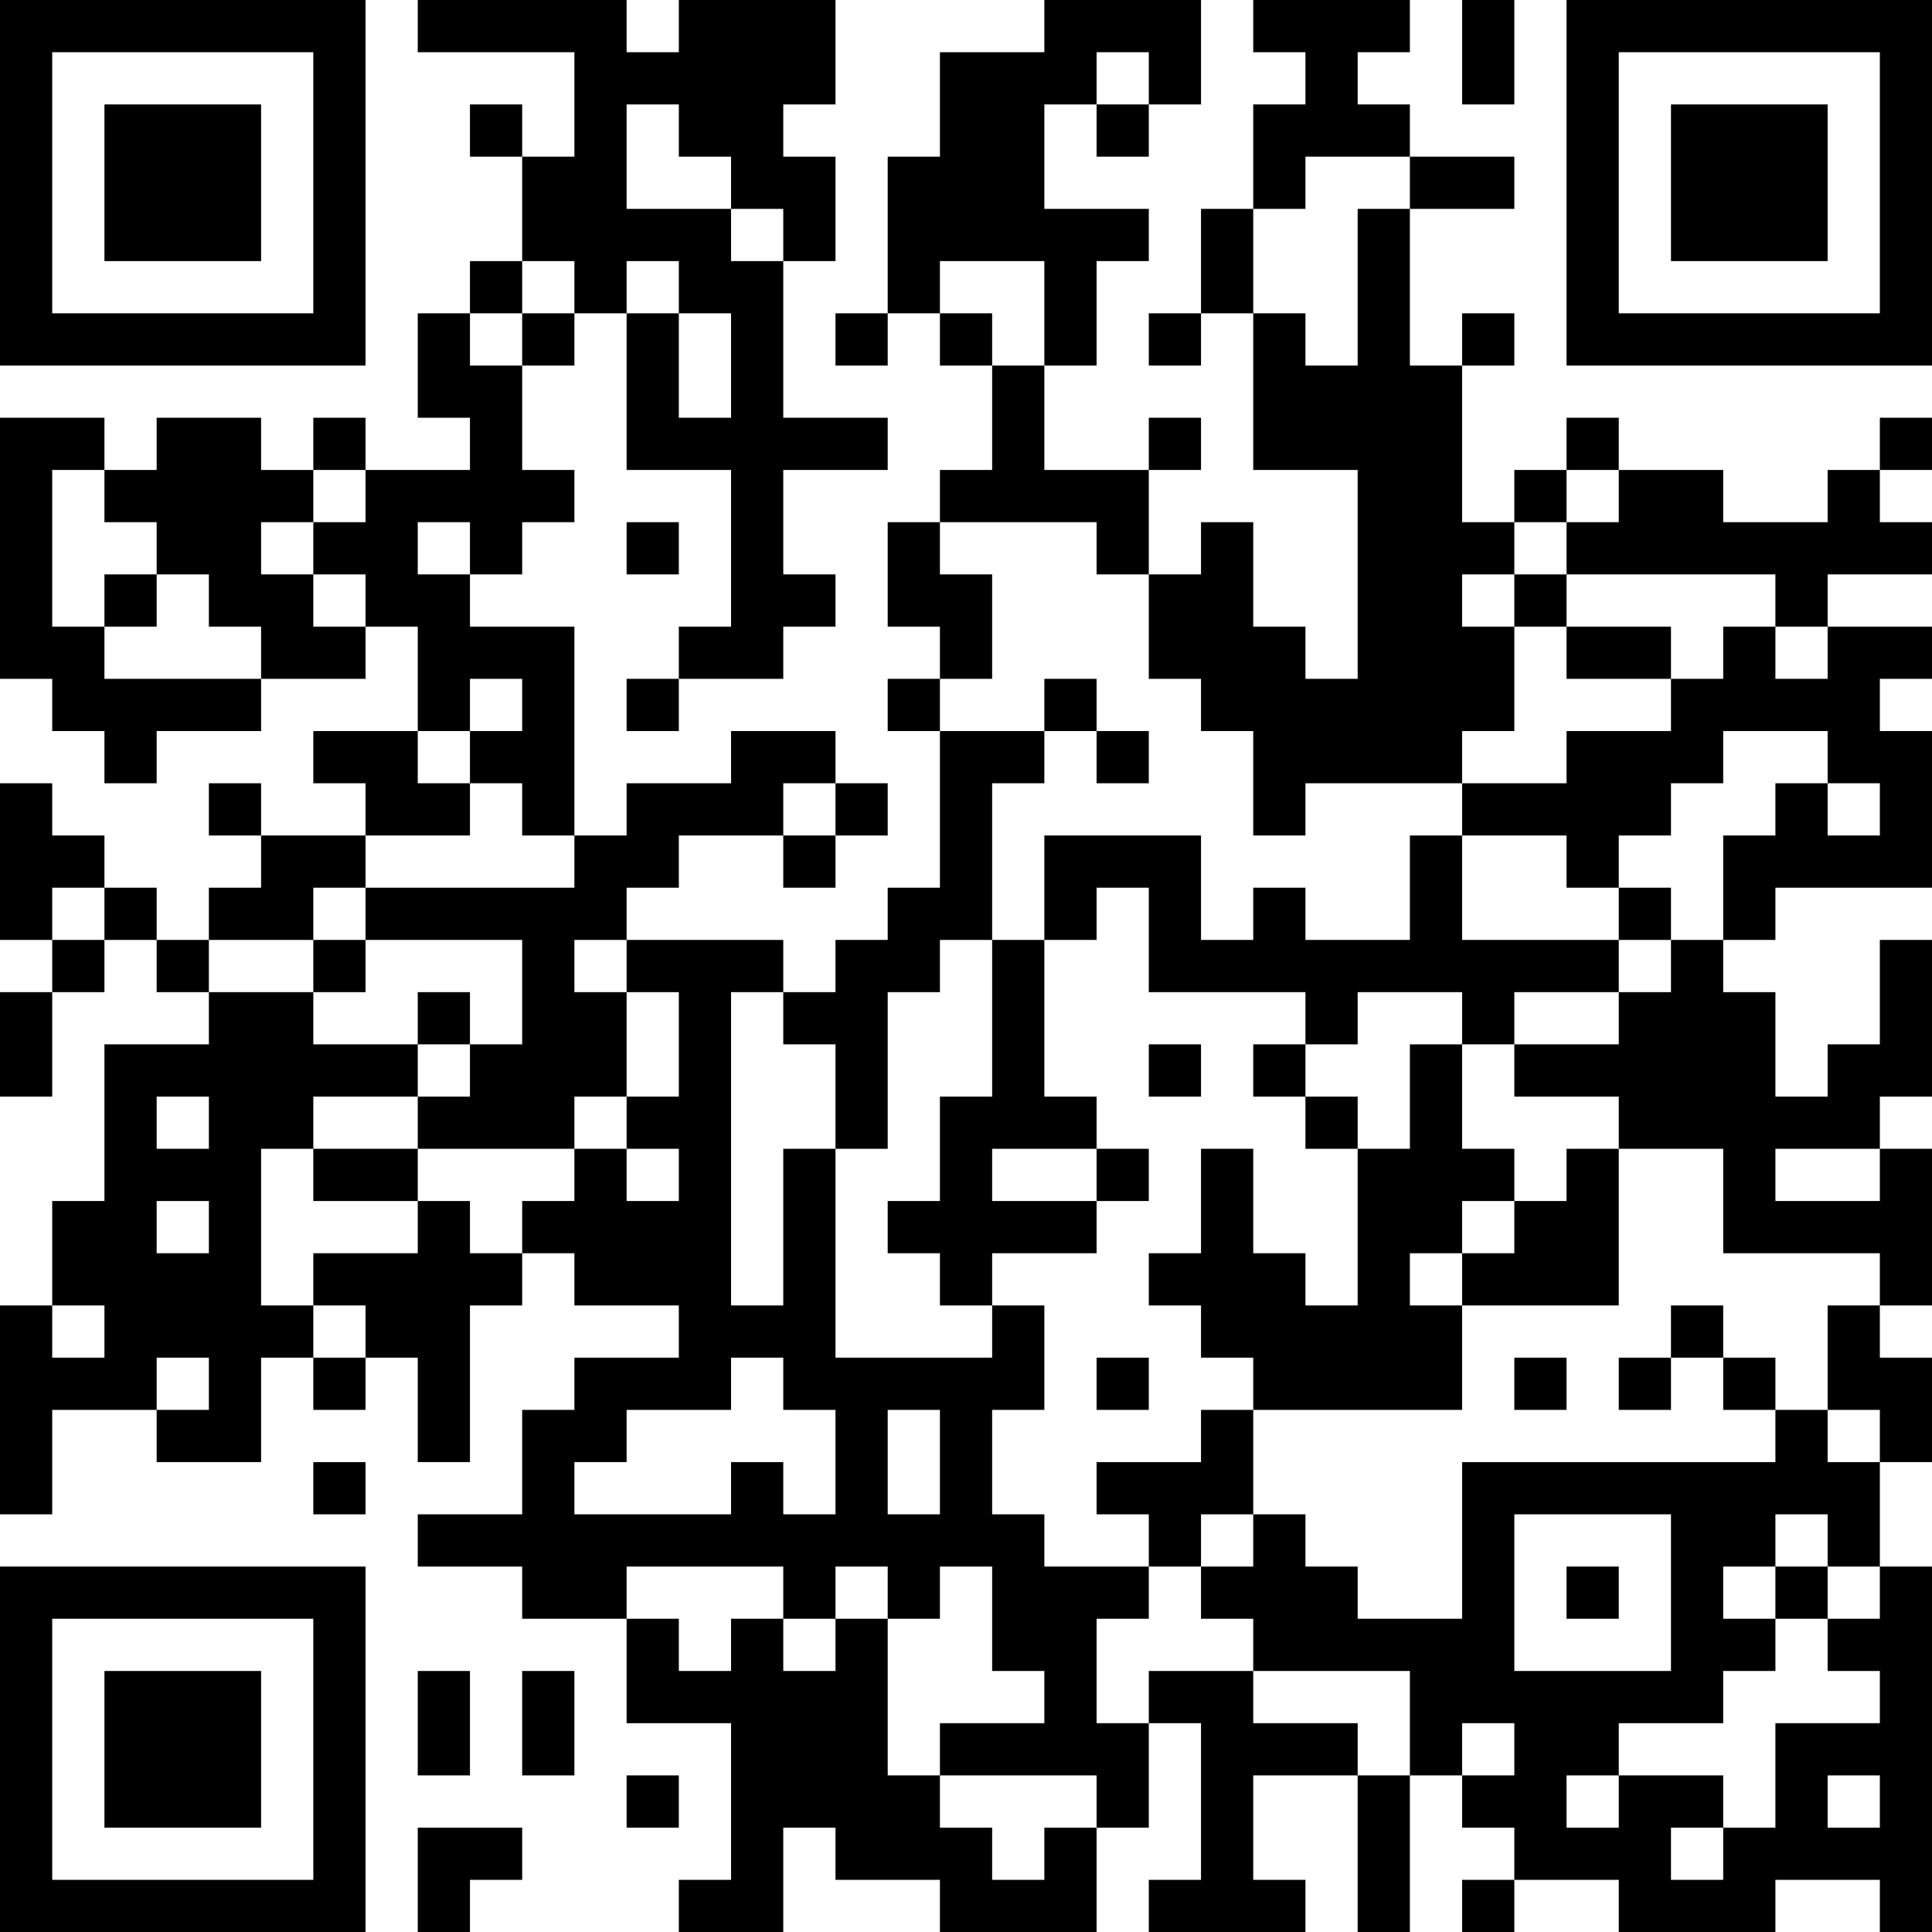 <?xml version="1.0" encoding="UTF-8"?>
<svg xmlns="http://www.w3.org/2000/svg" version="1.1" width="250" height="250" viewBox="0 0 250 250"><rect x="0" y="0" width="250" height="250" fill="#ffffff"/><g transform="scale(6.757)"><g transform="translate(0,0)"><path fill-rule="evenodd" d="M8 0L8 1L11 1L11 3L10 3L10 2L9 2L9 3L10 3L10 5L9 5L9 6L8 6L8 8L9 8L9 9L7 9L7 8L6 8L6 9L5 9L5 8L3 8L3 9L2 9L2 8L0 8L0 13L1 13L1 14L2 14L2 15L3 15L3 14L5 14L5 13L7 13L7 12L8 12L8 14L6 14L6 15L7 15L7 16L5 16L5 15L4 15L4 16L5 16L5 17L4 17L4 18L3 18L3 17L2 17L2 16L1 16L1 15L0 15L0 18L1 18L1 19L0 19L0 21L1 21L1 19L2 19L2 18L3 18L3 19L4 19L4 20L2 20L2 23L1 23L1 25L0 25L0 29L1 29L1 27L3 27L3 28L5 28L5 26L6 26L6 27L7 27L7 26L8 26L8 28L9 28L9 25L10 25L10 24L11 24L11 25L13 25L13 26L11 26L11 27L10 27L10 29L8 29L8 30L10 30L10 31L12 31L12 33L14 33L14 36L13 36L13 37L15 37L15 35L16 35L16 36L18 36L18 37L21 37L21 35L22 35L22 33L23 33L23 36L22 36L22 37L25 37L25 36L24 36L24 34L26 34L26 37L27 37L27 34L28 34L28 35L29 35L29 36L28 36L28 37L29 37L29 36L31 36L31 37L34 37L34 36L36 36L36 37L37 37L37 30L36 30L36 28L37 28L37 26L36 26L36 25L37 25L37 22L36 22L36 21L37 21L37 18L36 18L36 20L35 20L35 21L34 21L34 19L33 19L33 18L34 18L34 17L37 17L37 14L36 14L36 13L37 13L37 12L35 12L35 11L37 11L37 10L36 10L36 9L37 9L37 8L36 8L36 9L35 9L35 10L33 10L33 9L31 9L31 8L30 8L30 9L29 9L29 10L28 10L28 7L29 7L29 6L28 6L28 7L27 7L27 4L29 4L29 3L27 3L27 2L26 2L26 1L27 1L27 0L24 0L24 1L25 1L25 2L24 2L24 4L23 4L23 6L22 6L22 7L23 7L23 6L24 6L24 9L26 9L26 13L25 13L25 12L24 12L24 10L23 10L23 11L22 11L22 9L23 9L23 8L22 8L22 9L20 9L20 7L21 7L21 5L22 5L22 4L20 4L20 2L21 2L21 3L22 3L22 2L23 2L23 0L20 0L20 1L18 1L18 3L17 3L17 6L16 6L16 7L17 7L17 6L18 6L18 7L19 7L19 9L18 9L18 10L17 10L17 12L18 12L18 13L17 13L17 14L18 14L18 17L17 17L17 18L16 18L16 19L15 19L15 18L12 18L12 17L13 17L13 16L15 16L15 17L16 17L16 16L17 16L17 15L16 15L16 14L14 14L14 15L12 15L12 16L11 16L11 12L9 12L9 11L10 11L10 10L11 10L11 9L10 9L10 7L11 7L11 6L12 6L12 9L14 9L14 12L13 12L13 13L12 13L12 14L13 14L13 13L15 13L15 12L16 12L16 11L15 11L15 9L17 9L17 8L15 8L15 5L16 5L16 3L15 3L15 2L16 2L16 0L13 0L13 1L12 1L12 0ZM28 0L28 2L29 2L29 0ZM21 1L21 2L22 2L22 1ZM12 2L12 4L14 4L14 5L15 5L15 4L14 4L14 3L13 3L13 2ZM25 3L25 4L24 4L24 6L25 6L25 7L26 7L26 4L27 4L27 3ZM10 5L10 6L9 6L9 7L10 7L10 6L11 6L11 5ZM12 5L12 6L13 6L13 8L14 8L14 6L13 6L13 5ZM18 5L18 6L19 6L19 7L20 7L20 5ZM1 9L1 12L2 12L2 13L5 13L5 12L4 12L4 11L3 11L3 10L2 10L2 9ZM6 9L6 10L5 10L5 11L6 11L6 12L7 12L7 11L6 11L6 10L7 10L7 9ZM30 9L30 10L29 10L29 11L28 11L28 12L29 12L29 14L28 14L28 15L25 15L25 16L24 16L24 14L23 14L23 13L22 13L22 11L21 11L21 10L18 10L18 11L19 11L19 13L18 13L18 14L20 14L20 15L19 15L19 18L18 18L18 19L17 19L17 22L16 22L16 20L15 20L15 19L14 19L14 25L15 25L15 22L16 22L16 26L19 26L19 25L20 25L20 27L19 27L19 29L20 29L20 30L22 30L22 31L21 31L21 33L22 33L22 32L24 32L24 33L26 33L26 34L27 34L27 32L24 32L24 31L23 31L23 30L24 30L24 29L25 29L25 30L26 30L26 31L28 31L28 28L34 28L34 27L35 27L35 28L36 28L36 27L35 27L35 25L36 25L36 24L33 24L33 22L31 22L31 21L29 21L29 20L31 20L31 19L32 19L32 18L33 18L33 16L34 16L34 15L35 15L35 16L36 16L36 15L35 15L35 14L33 14L33 15L32 15L32 16L31 16L31 17L30 17L30 16L28 16L28 15L30 15L30 14L32 14L32 13L33 13L33 12L34 12L34 13L35 13L35 12L34 12L34 11L30 11L30 10L31 10L31 9ZM8 10L8 11L9 11L9 10ZM12 10L12 11L13 11L13 10ZM2 11L2 12L3 12L3 11ZM29 11L29 12L30 12L30 13L32 13L32 12L30 12L30 11ZM9 13L9 14L8 14L8 15L9 15L9 16L7 16L7 17L6 17L6 18L4 18L4 19L6 19L6 20L8 20L8 21L6 21L6 22L5 22L5 25L6 25L6 26L7 26L7 25L6 25L6 24L8 24L8 23L9 23L9 24L10 24L10 23L11 23L11 22L12 22L12 23L13 23L13 22L12 22L12 21L13 21L13 19L12 19L12 18L11 18L11 19L12 19L12 21L11 21L11 22L8 22L8 21L9 21L9 20L10 20L10 18L7 18L7 17L11 17L11 16L10 16L10 15L9 15L9 14L10 14L10 13ZM20 13L20 14L21 14L21 15L22 15L22 14L21 14L21 13ZM15 15L15 16L16 16L16 15ZM20 16L20 18L19 18L19 21L18 21L18 23L17 23L17 24L18 24L18 25L19 25L19 24L21 24L21 23L22 23L22 22L21 22L21 21L20 21L20 18L21 18L21 17L22 17L22 19L25 19L25 20L24 20L24 21L25 21L25 22L26 22L26 25L25 25L25 24L24 24L24 22L23 22L23 24L22 24L22 25L23 25L23 26L24 26L24 27L23 27L23 28L21 28L21 29L22 29L22 30L23 30L23 29L24 29L24 27L28 27L28 25L31 25L31 22L30 22L30 23L29 23L29 22L28 22L28 20L29 20L29 19L31 19L31 18L32 18L32 17L31 17L31 18L28 18L28 16L27 16L27 18L25 18L25 17L24 17L24 18L23 18L23 16ZM1 17L1 18L2 18L2 17ZM6 18L6 19L7 19L7 18ZM8 19L8 20L9 20L9 19ZM26 19L26 20L25 20L25 21L26 21L26 22L27 22L27 20L28 20L28 19ZM22 20L22 21L23 21L23 20ZM3 21L3 22L4 22L4 21ZM6 22L6 23L8 23L8 22ZM19 22L19 23L21 23L21 22ZM34 22L34 23L36 23L36 22ZM3 23L3 24L4 24L4 23ZM28 23L28 24L27 24L27 25L28 25L28 24L29 24L29 23ZM1 25L1 26L2 26L2 25ZM32 25L32 26L31 26L31 27L32 27L32 26L33 26L33 27L34 27L34 26L33 26L33 25ZM3 26L3 27L4 27L4 26ZM14 26L14 27L12 27L12 28L11 28L11 29L14 29L14 28L15 28L15 29L16 29L16 27L15 27L15 26ZM21 26L21 27L22 27L22 26ZM29 26L29 27L30 27L30 26ZM17 27L17 29L18 29L18 27ZM6 28L6 29L7 29L7 28ZM29 29L29 32L32 32L32 29ZM34 29L34 30L33 30L33 31L34 31L34 32L33 32L33 33L31 33L31 34L30 34L30 35L31 35L31 34L33 34L33 35L32 35L32 36L33 36L33 35L34 35L34 33L36 33L36 32L35 32L35 31L36 31L36 30L35 30L35 29ZM12 30L12 31L13 31L13 32L14 32L14 31L15 31L15 32L16 32L16 31L17 31L17 34L18 34L18 35L19 35L19 36L20 36L20 35L21 35L21 34L18 34L18 33L20 33L20 32L19 32L19 30L18 30L18 31L17 31L17 30L16 30L16 31L15 31L15 30ZM30 30L30 31L31 31L31 30ZM34 30L34 31L35 31L35 30ZM8 32L8 34L9 34L9 32ZM10 32L10 34L11 34L11 32ZM28 33L28 34L29 34L29 33ZM12 34L12 35L13 35L13 34ZM35 34L35 35L36 35L36 34ZM8 35L8 37L9 37L9 36L10 36L10 35ZM0 0L0 7L7 7L7 0ZM1 1L1 6L6 6L6 1ZM2 2L2 5L5 5L5 2ZM30 0L30 7L37 7L37 0ZM31 1L31 6L36 6L36 1ZM32 2L32 5L35 5L35 2ZM0 30L0 37L7 37L7 30ZM1 31L1 36L6 36L6 31ZM2 32L2 35L5 35L5 32Z" fill="#000000"/></g></g></svg>
